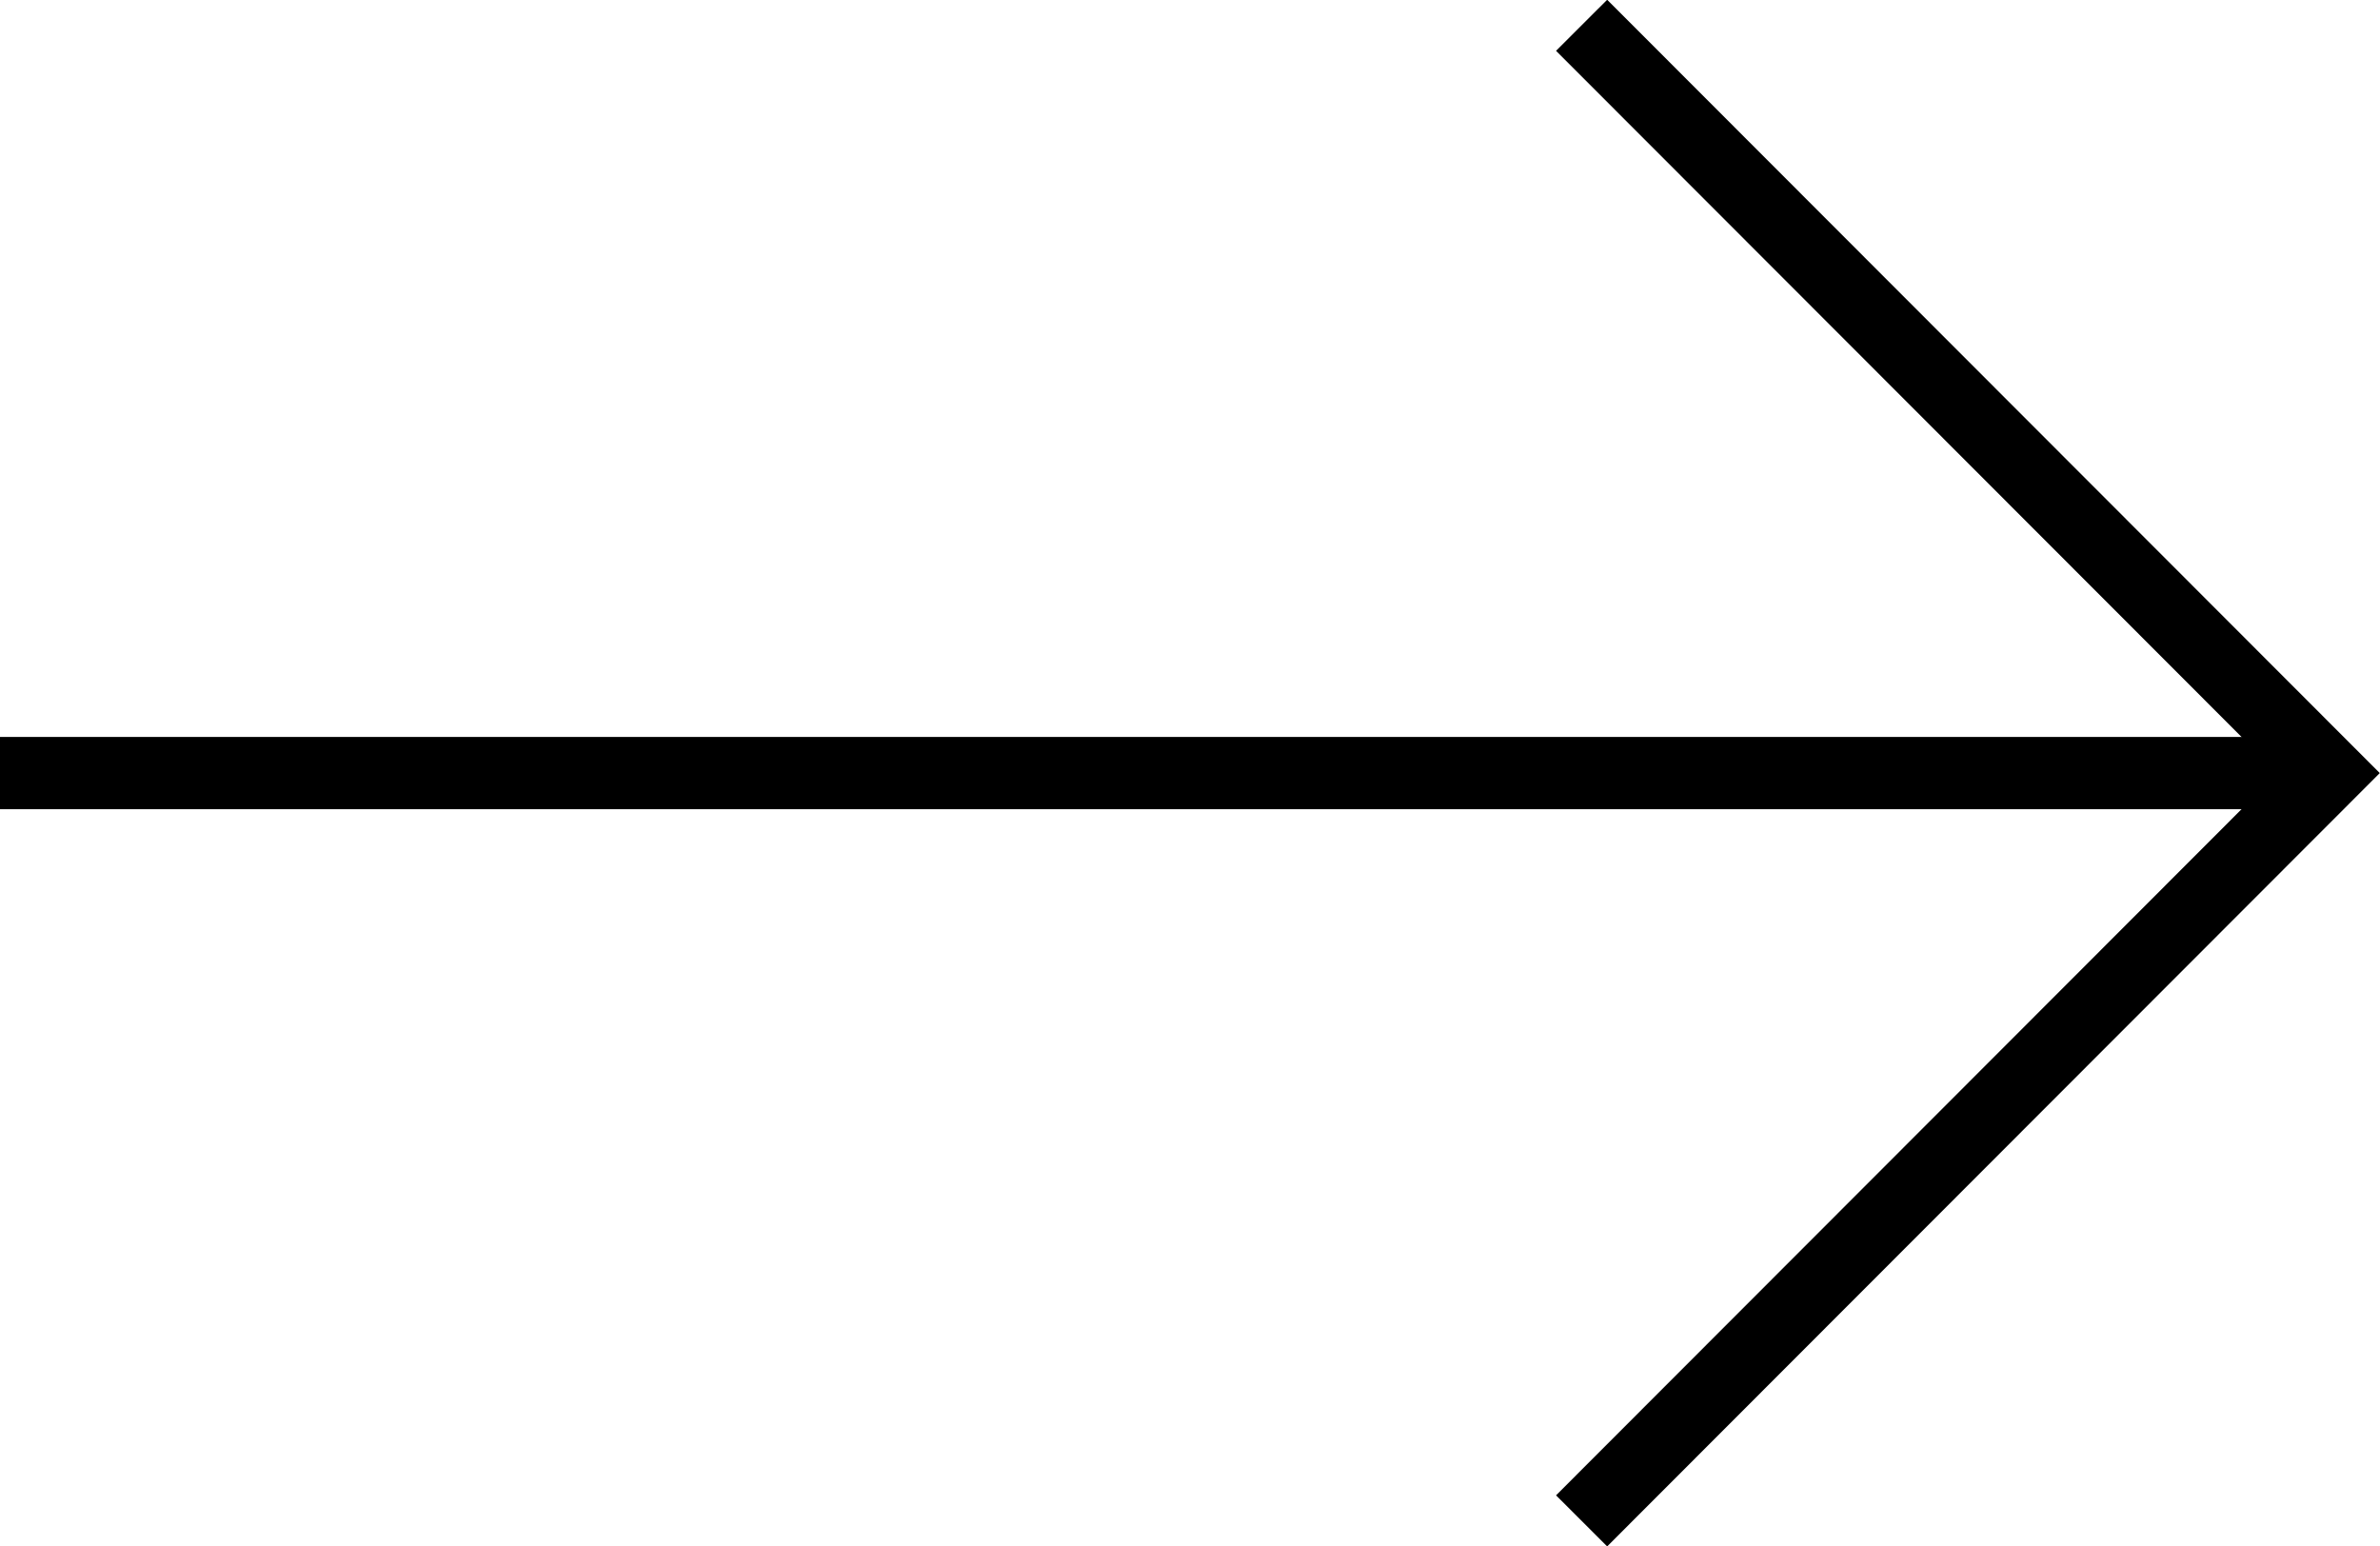 <?xml version="1.0" encoding="UTF-8"?>
<svg xmlns="http://www.w3.org/2000/svg" id="Ebene_1" data-name="Ebene 1" viewBox="0 0 32.94 21.4">
  <defs>
    <style>.cls-1,.cls-2{fill:none;stroke:#000;stroke-miterlimit:10;}.cls-2{fill-rule:evenodd;}</style>
  </defs>
  <line class="cls-1" x1="31.55" y1="10.7" y2="10.7"></line>
  <polyline class="cls-2" points="21.89 0.35 32.23 10.7 21.89 21.05"></polyline>
</svg>
